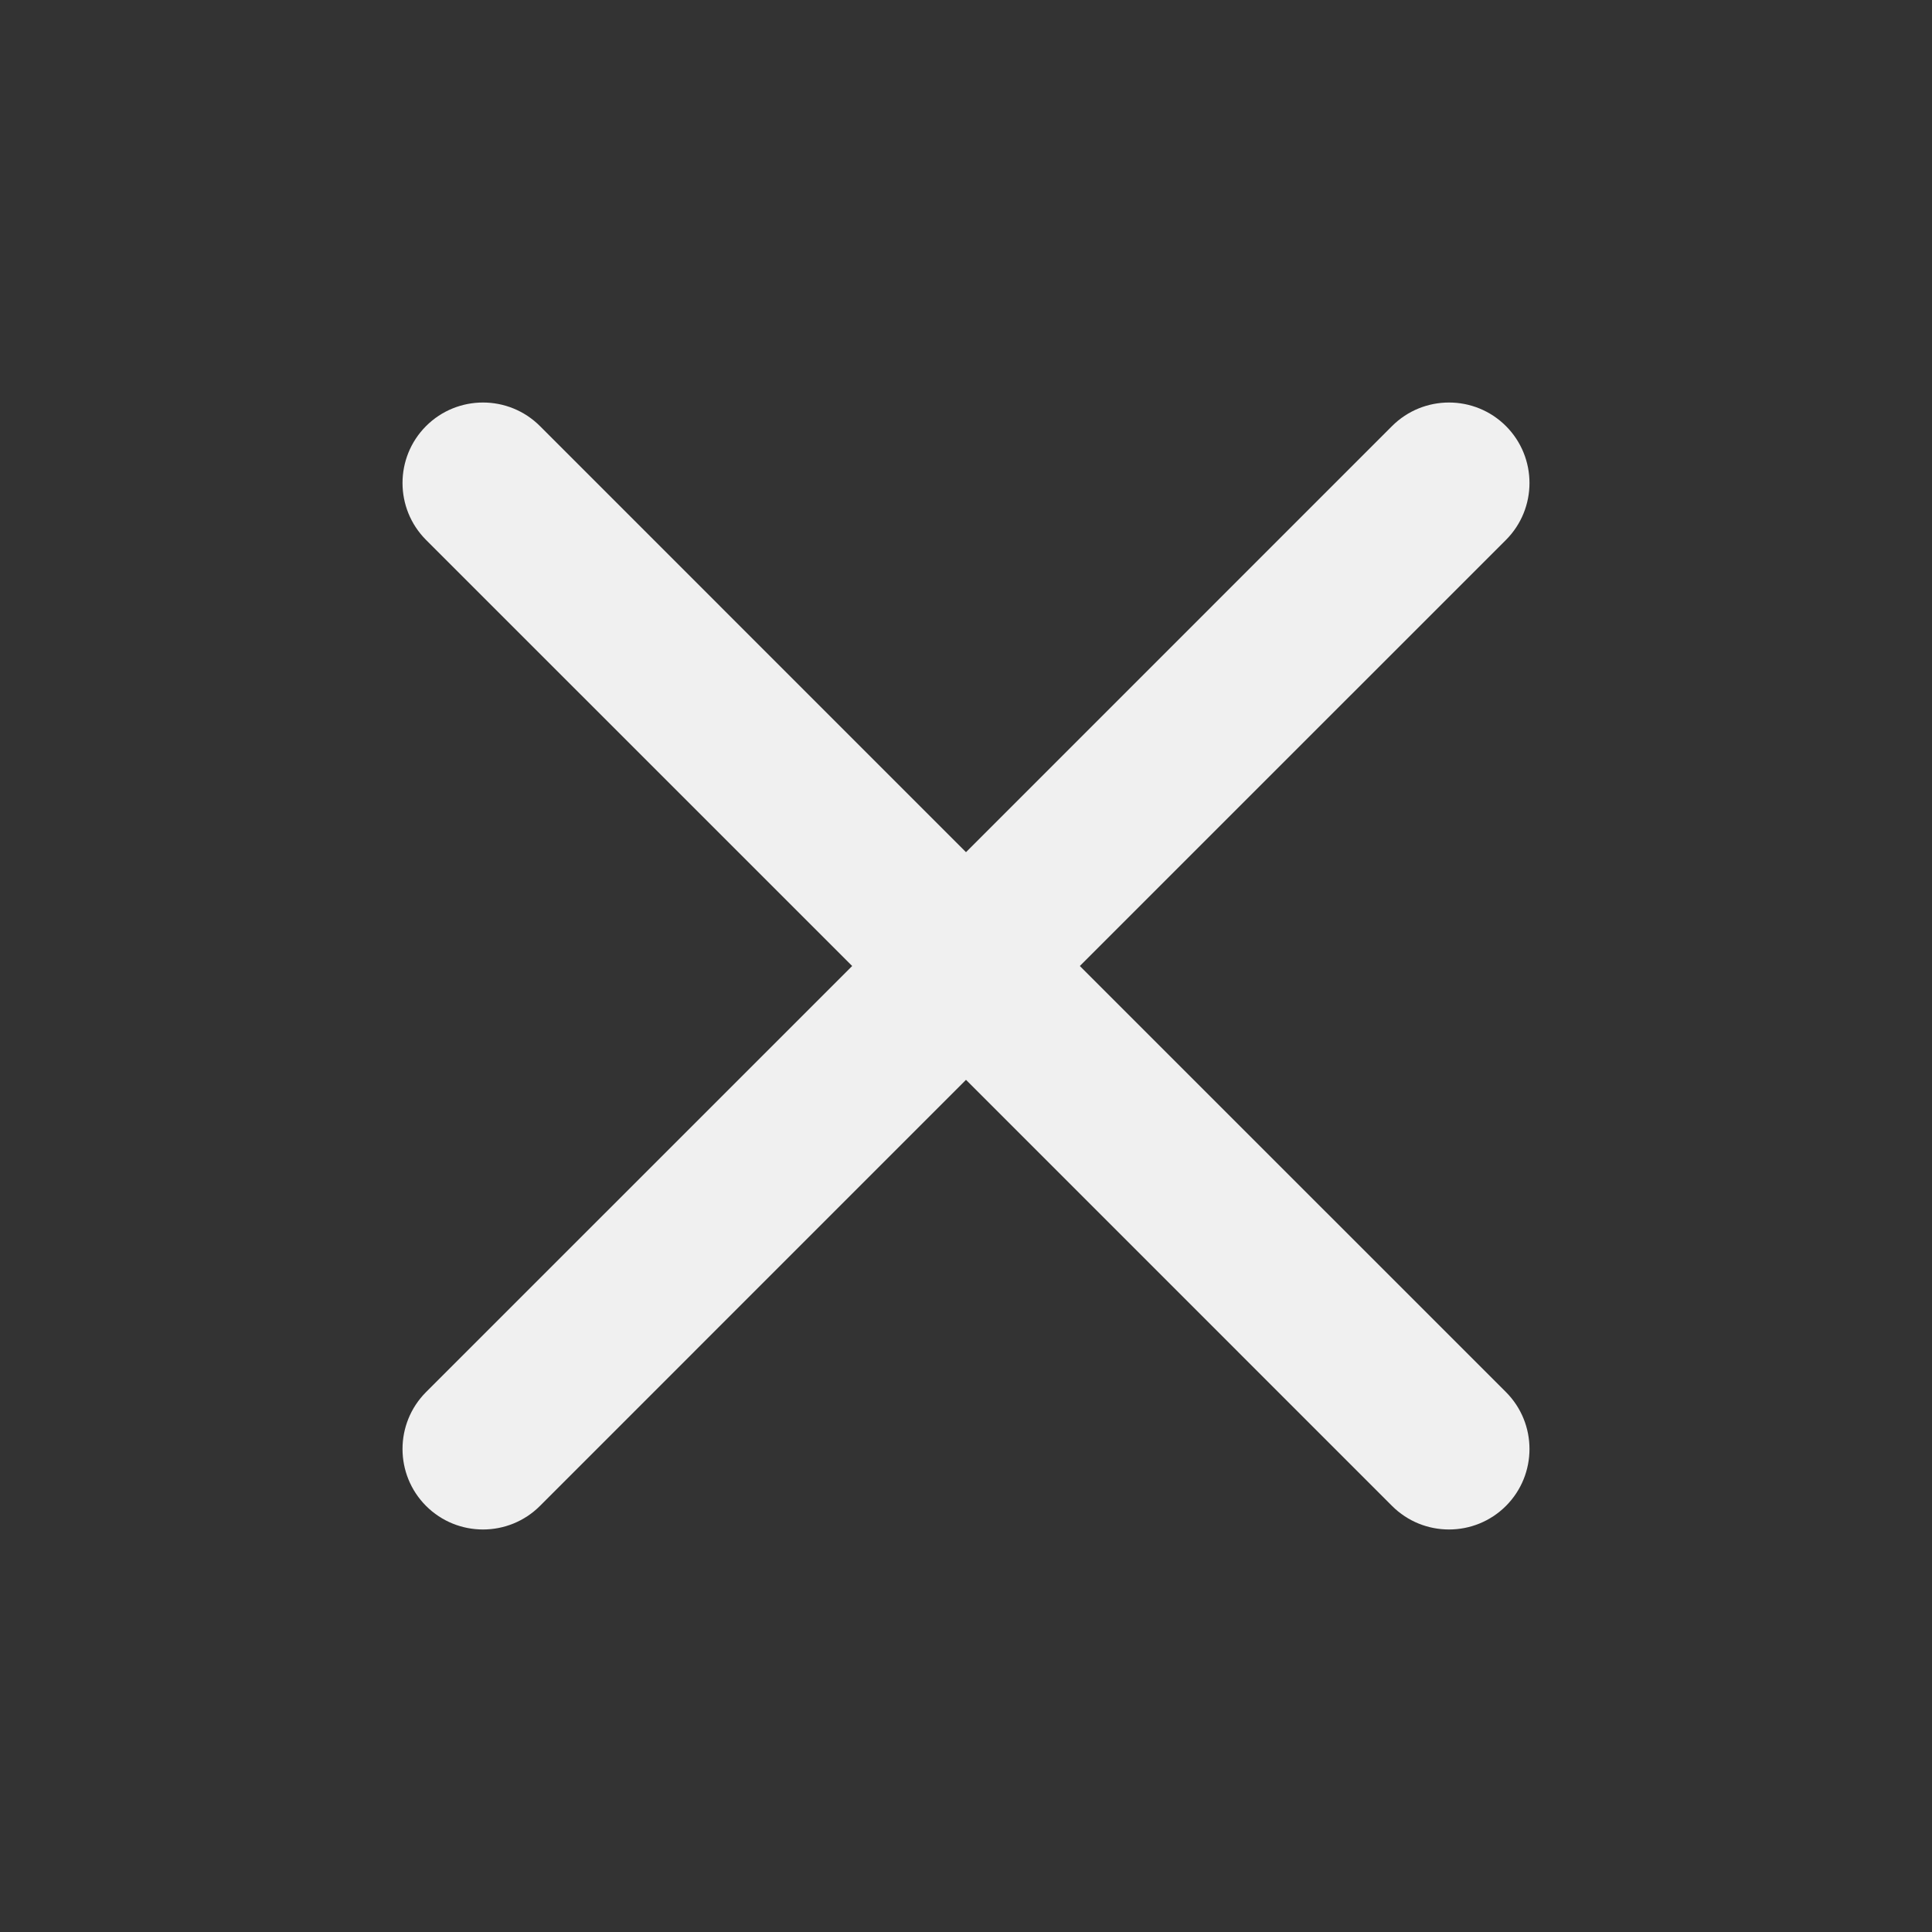 <svg width="36" height="36" viewBox="0 0 36 36" fill="none" xmlns="http://www.w3.org/2000/svg">
<rect x="0" y="0" width="36" height="36" fill="#333333" stroke="none"/>
<path fill-rule="evenodd" clip-rule="evenodd" d="M28.061 10.061C28.646 9.475 28.646 8.525 28.061 7.939C27.475 7.354 26.525 7.354 25.939 7.939L18 15.879L10.061 7.939C9.475 7.354 8.525 7.354 7.939 7.939C7.354 8.525 7.354 9.475 7.939 10.061L15.879 18L7.939 25.939C7.354 26.525 7.354 27.475 7.939 28.061C8.525 28.646 9.475 28.646 10.061 28.061L18 20.121L25.939 28.061C26.525 28.646 27.475 28.646 28.061 28.061C28.646 27.475 28.646 26.525 28.061 25.939L20.121 18L28.061 10.061Z" fill="#F0F0F0"/>
</svg>
